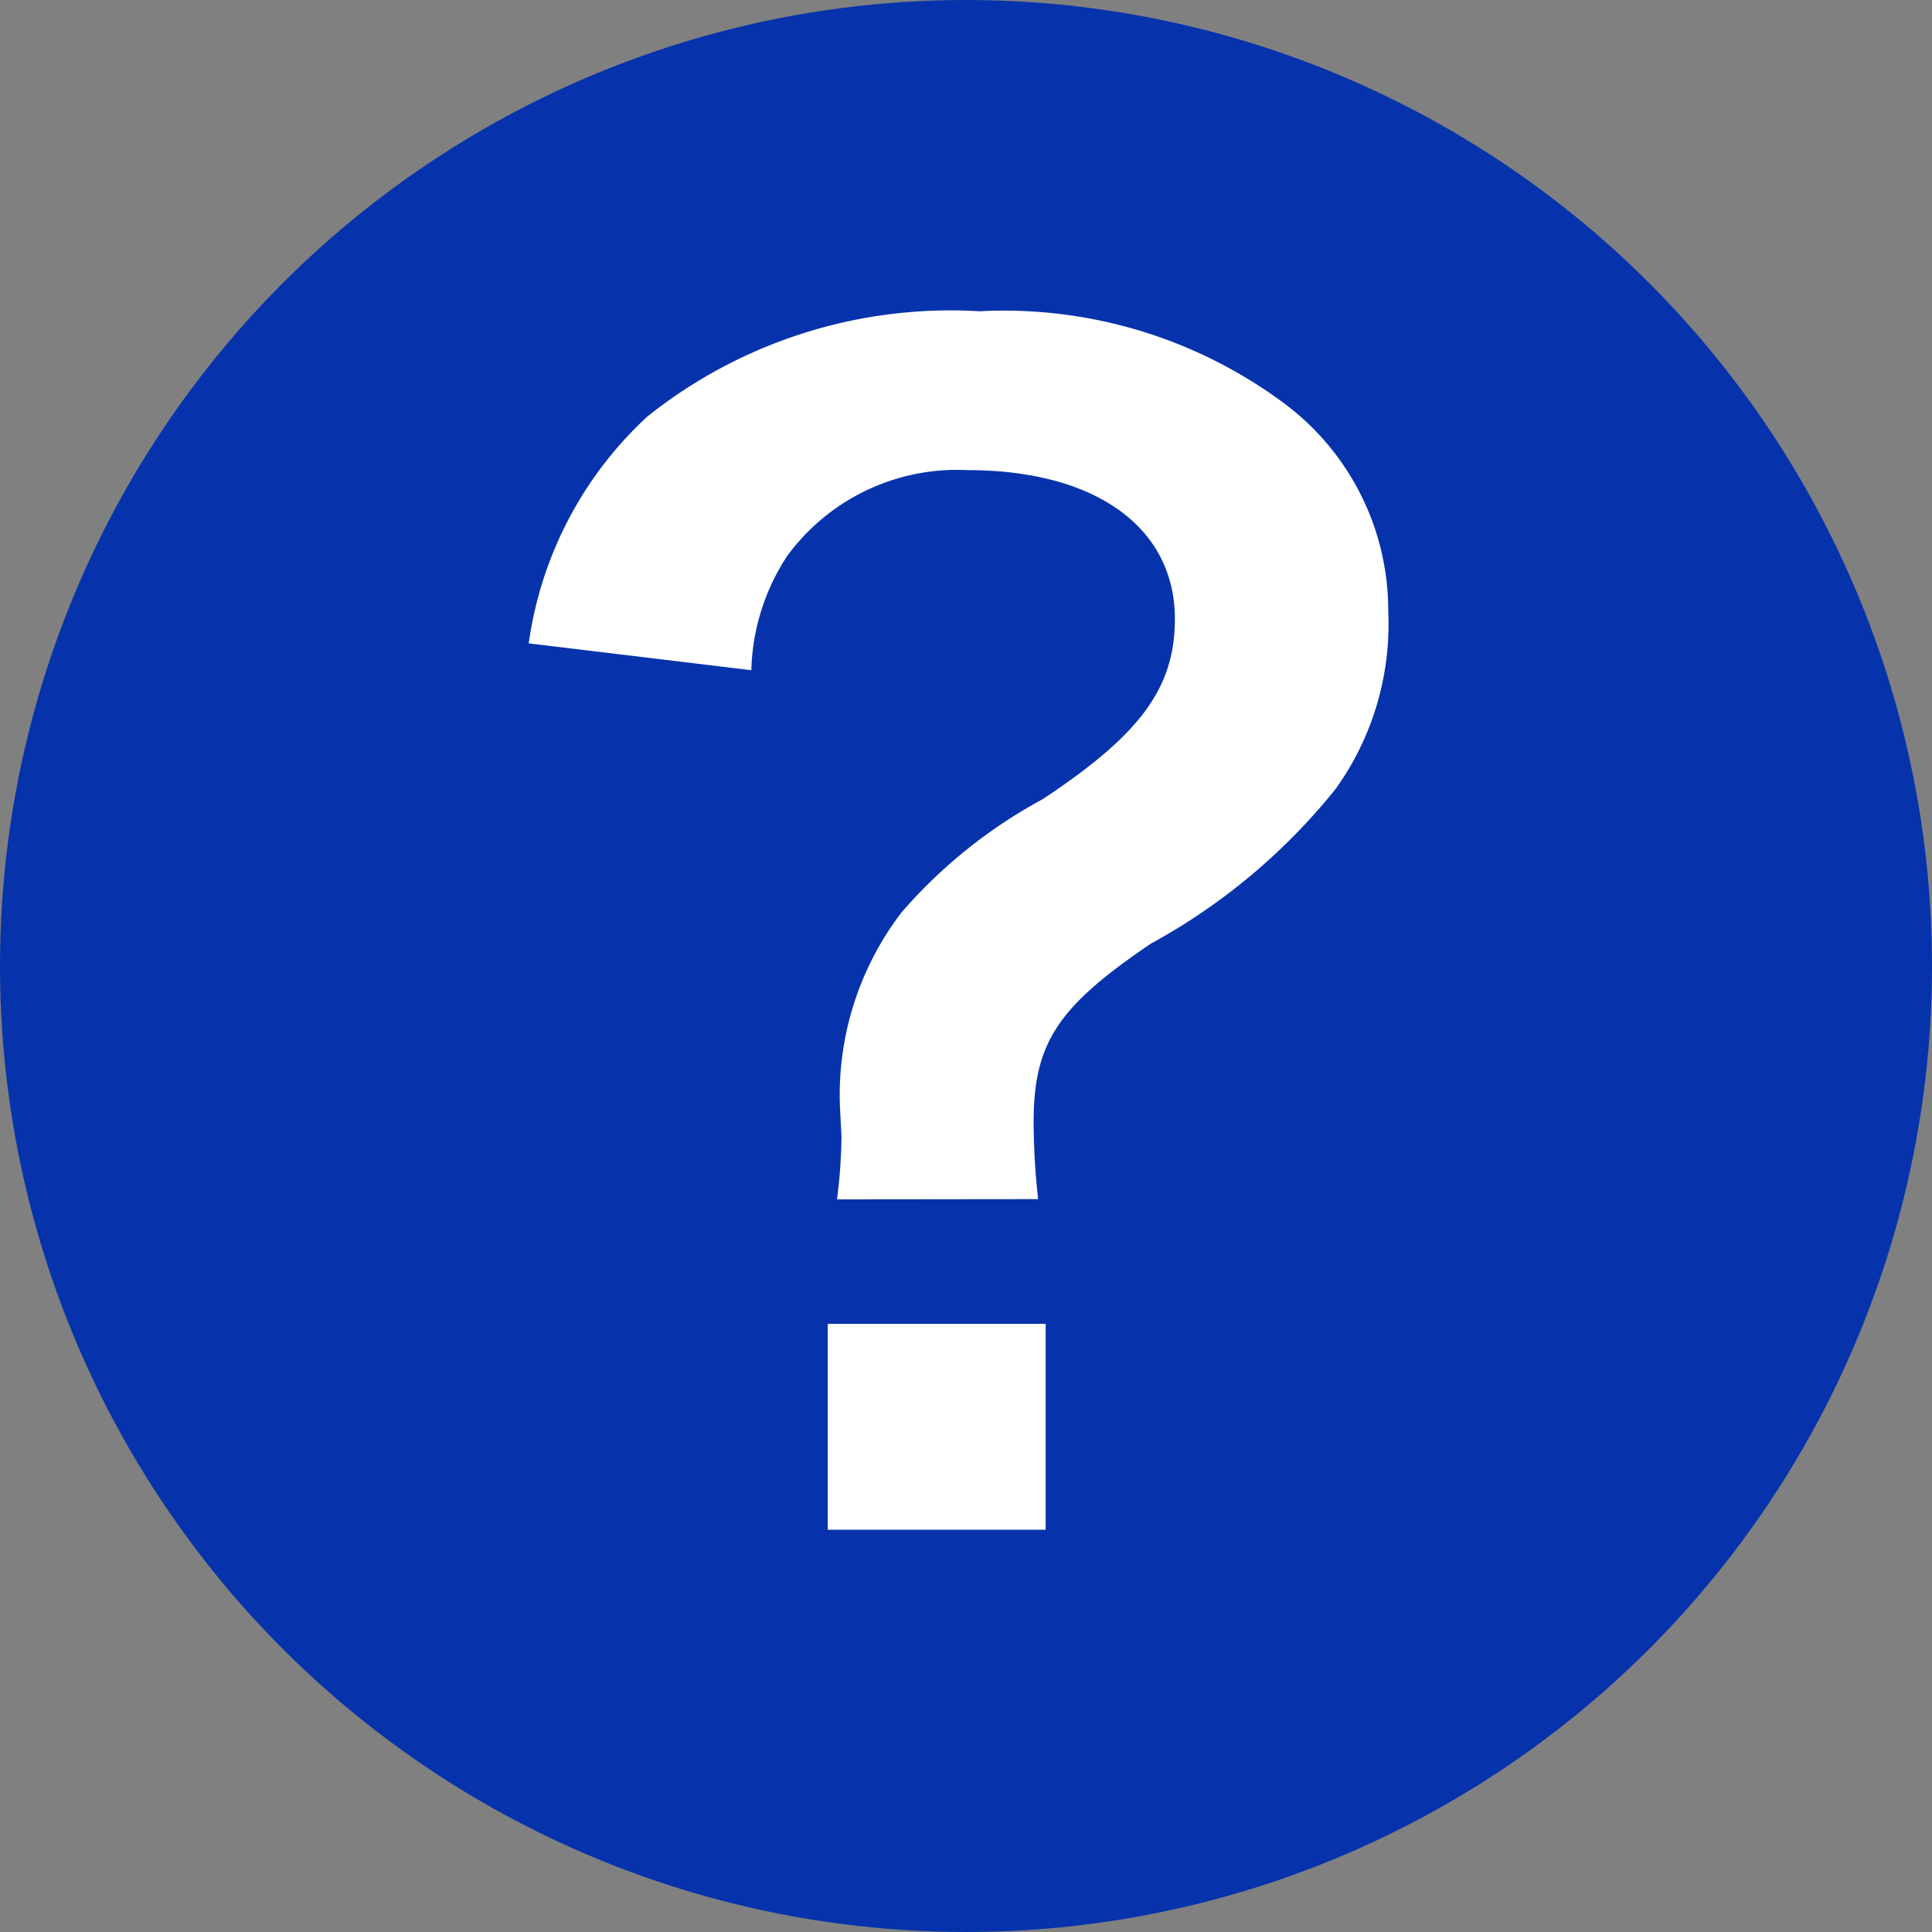 <svg xmlns="http://www.w3.org/2000/svg" width="18" height="18" viewBox="0 0 18 18">
  <rect x="0" y="0" width="18" height="18" fill="#808080" stroke="none"/>
  <g id="グループ_3788" data-name="グループ 3788" transform="translate(-930 -7489)">
    <circle id="楕円形_56" data-name="楕円形 56" cx="9" cy="9" r="9" transform="translate(930 7489)" fill="#0633ac"/>
    <path id="パス_1294" data-name="パス 1294" d="M-6.328-2.828a6.682,6.682,0,0,1-.042-.714c0-.742.224-1.078,1.092-1.666A5.717,5.717,0,0,0-3.556-6.65,2.631,2.631,0,0,0-3.066-8.3a2.408,2.408,0,0,0-.994-1.96,4.376,4.376,0,0,0-2.814-.84,4.53,4.53,0,0,0-3.094.98,3.541,3.541,0,0,0-1.106,2.114L-9-7.756A2.031,2.031,0,0,1-8.666-8.82a1.961,1.961,0,0,1,1.68-.8c1.19,0,1.932.532,1.932,1.386,0,.644-.322,1.078-1.232,1.68A4.68,4.68,0,0,0-7.6-5.5a2.8,2.8,0,0,0-.574,1.82l.014.266a4.817,4.817,0,0,1-.042.588Zm-1.96,1.162V.252h2.03V-1.666Z" transform="translate(946 7503)" fill="#fff"/>
  </g>
</svg>
